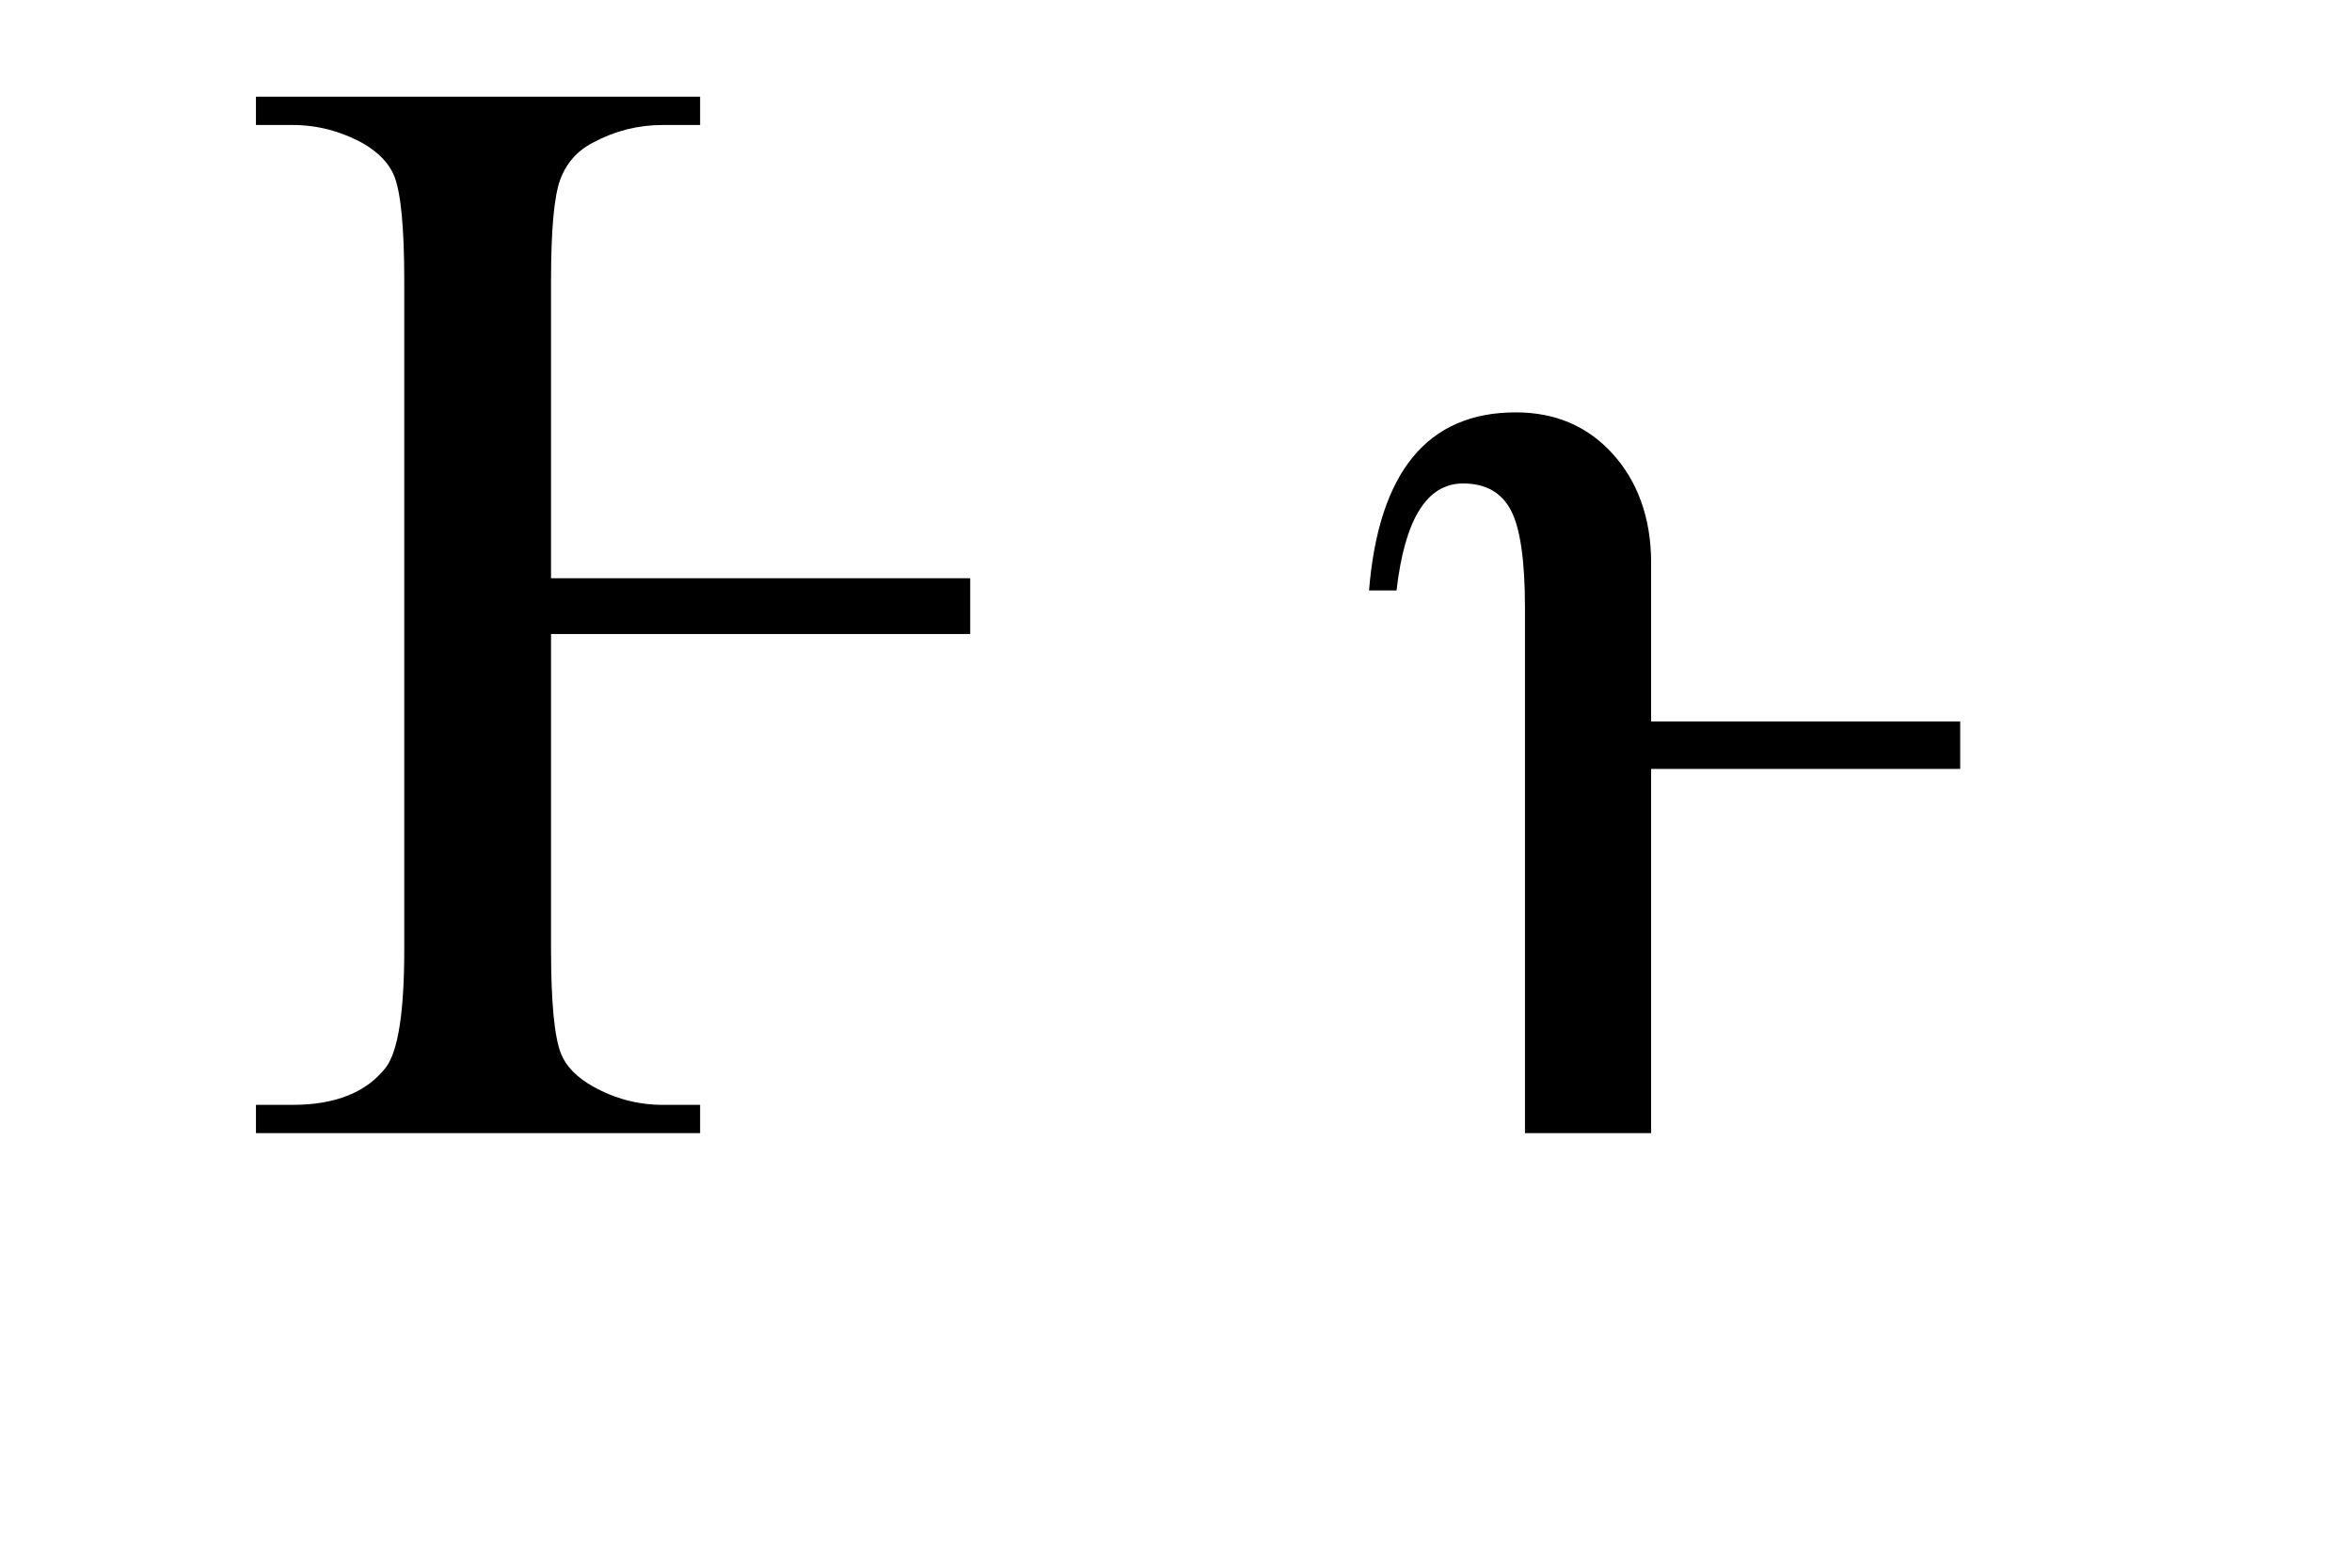 <?xml version="1.0" encoding="utf-8"?>
<!-- Generator: Adobe Illustrator 13.0.2, SVG Export Plug-In . SVG Version: 6.00 Build 14948)  -->
<!DOCTYPE svg PUBLIC "-//W3C//DTD SVG 1.0//EN" "http://www.w3.org/TR/2001/REC-SVG-20010904/DTD/svg10.dtd">
<svg version="1.0"
	 id="svg2" inkscape:output_extension="org.inkscape.output.svg.inkscape" xmlns:inkscape="http://www.inkscape.org/namespaces/inkscape" xmlns:cc="http://creativecommons.org/ns#" sodipodi:version="0.32" sodipodi:docbase="C:\Documents and Settings\Flanker\Desktop" xmlns:svg="http://www.w3.org/2000/svg" sodipodi:docname="Heta_uc_lc.svg" xmlns:sodipodi="http://sodipodi.sourceforge.net/DTD/sodipodi-0.dtd" xmlns:dc="http://purl.org/dc/elements/1.1/" inkscape:version="0.46dev+devel" xmlns:rdf="http://www.w3.org/1999/02/22-rdf-syntax-ns#"
	 xmlns="http://www.w3.org/2000/svg" xmlns:xlink="http://www.w3.org/1999/xlink" x="0px" y="0px" width="3000px" height="2000px"
	 viewBox="0 -410 3000 2000" enable-background="new 0 -410 3000 2000" xml:space="preserve">
<defs>
	
	
		<inkscape:perspective  id="perspective12" inkscape:persp3d-origin="300 : 400 : 1" inkscape:vp_z="700 : 600 : 1" inkscape:vp_y="0 : 1000 : 0" inkscape:vp_x="-50 : 600 : 1" sodipodi:type="inkscape:persp3d">
		</inkscape:perspective>
	
		<inkscape:perspective  id="perspective2341" inkscape:persp3d-origin="300 : 400 : 1" inkscape:vp_z="700 : 600 : 1" inkscape:vp_y="0 : 1000 : 0" inkscape:vp_x="-50 : 600 : 1" sodipodi:type="inkscape:persp3d">
		</inkscape:perspective>
</defs>
<sodipodi:namedview  width="3000px" height="2000px" id="base" showgrid="false" inkscape:showpageshadow="false" inkscape:current-layer="svg2" inkscape:window-y="-4" inkscape:window-x="-4" inkscape:cy="984.31738" inkscape:cx="1288.6594" inkscape:zoom="0.125" pagecolor="#ffffff" bordercolor="#666666" borderopacity="1.0" objecttolerance="10.0" gridtolerance="10.0" guidetolerance="10.0" inkscape:pageopacity="0.0" inkscape:pageshadow="2" inkscape:window-width="1280" inkscape:window-height="1003">
	</sodipodi:namedview>
<path id="path2377_1_" sodipodi:nodetypes="cccccccccccccccccccccccccccccsccccc" d="M1237.5,327.688H702.844V-51.625
	c-0.001-65.006,3.917-108.059,11.719-129.188c7.8-21.126,21.753-36.91,41.906-47.312c27.952-14.95,57.546-22.405,88.75-22.406H893
	v-36.094H326.469v36.094h46.781c31.202,0.001,61.114,7.774,89.719,23.375c20.15,11.703,33.468,25.688,39.969,41.938
	c8.45,21.454,12.688,65.987,12.688,133.594v853.219c0,79.311-7.805,129.354-23.405,150.156
	c-24.703,31.854-64.363,47.781-118.97,47.781h-46.78v36.094H893v-36.094h-47.781c-31.204,0-60.798-7.773-88.75-23.375
	c-20.805-11.701-34.438-25.687-40.938-41.938c-8.452-21.452-12.688-65.667-12.688-132.625V398.875H1237.5"/>
<path id="text2175" d="M1933.438,116.094c-112.463,0.001-174.868,75.752-187.219,227.219h35.094
	c10.4-91.009,38.688-136.53,84.844-136.531c28.604,0.001,48.91,11.373,60.938,34.125c12.024,22.753,18.03,64.356,18.03,124.812
	v669.906h160.906V570.969h394.219V510.5h-394.219V308.188c0-58.508-17.865-105.158-49.719-139.938
	C2024.457,133.472,1983.491,116.095,1933.438,116.094z"/>
</svg>
